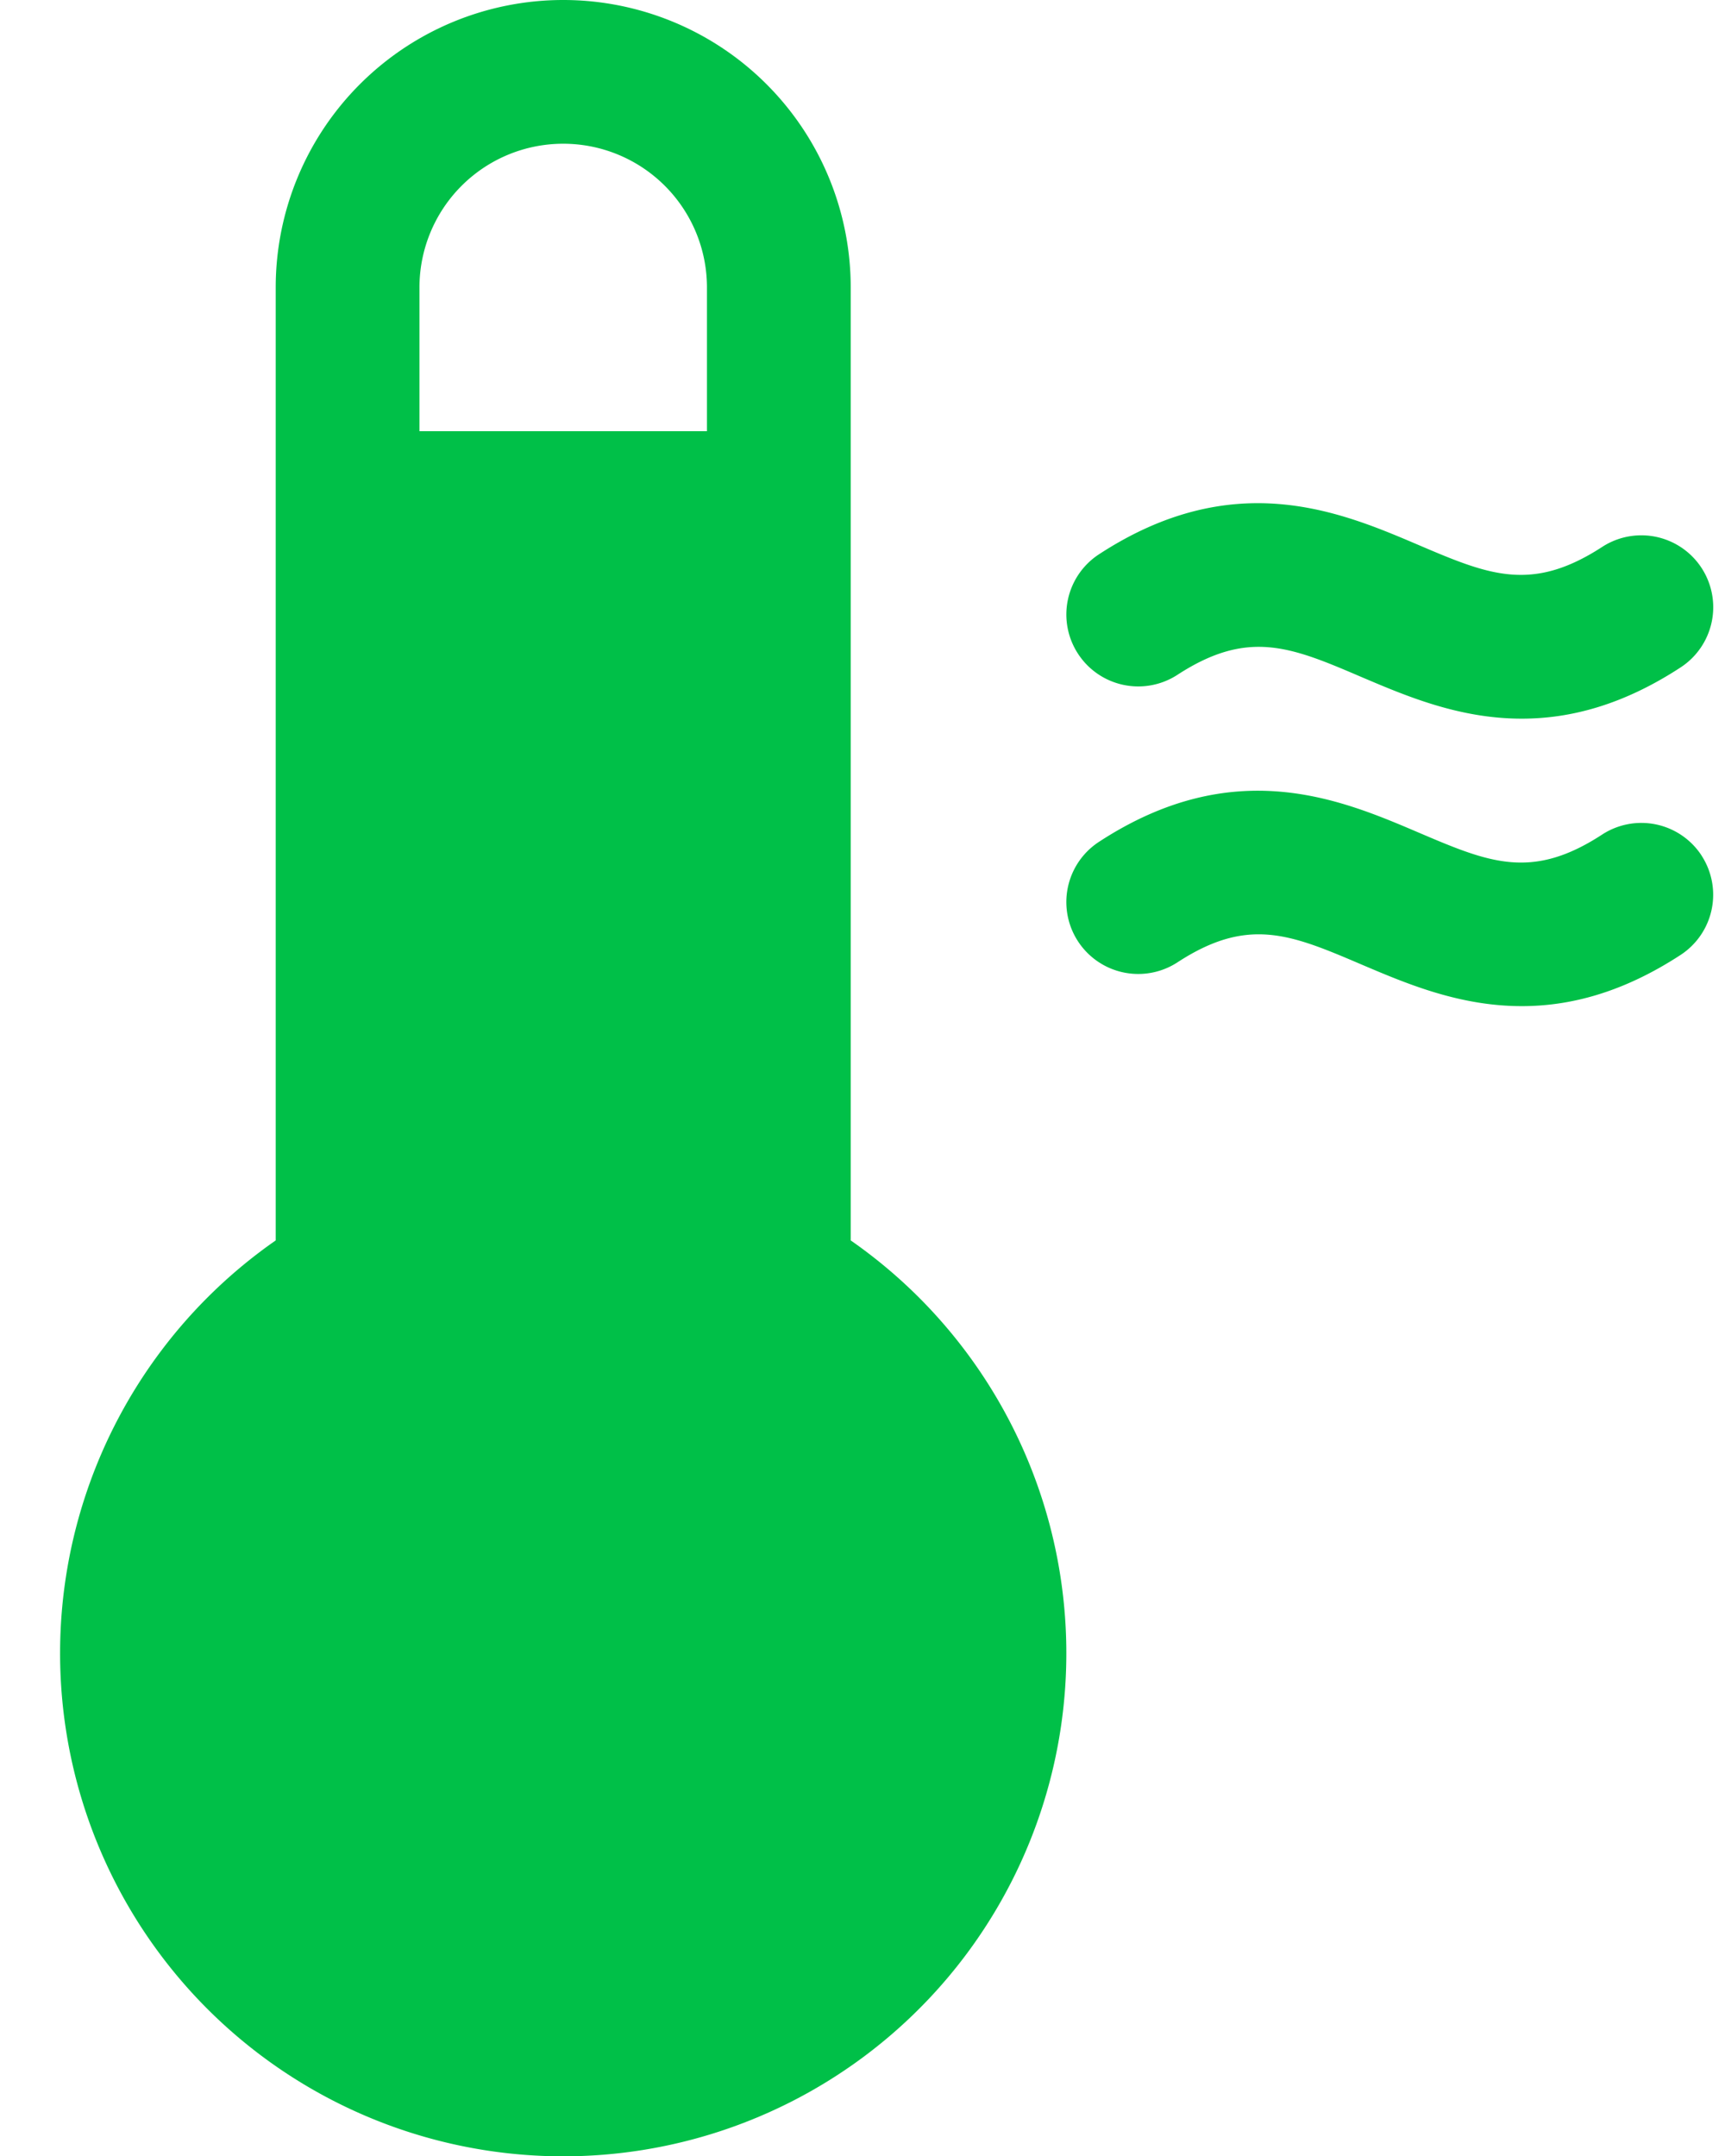 <svg fill="none" height="30" width="24" xmlns="http://www.w3.org/2000/svg"><path d="M11.836 17.26V4a4 4 0 1 0-8 0v13.26a7 7 0 1 0 8 0ZM9.836 6h-4V4a2 2 0 1 1 4 0v2Zm5.162 3.096a1 1 0 0 1 .292-1.383c1.875-1.224 3.358-.594 4.438-.133.983.42 1.578.67 2.562.031a1 1 0 0 1 1.092 1.676c-.811.53-1.546.713-2.21.713-.875 0-1.615-.318-2.229-.579-.982-.421-1.577-.671-2.56-.032a1 1 0 0 1-1.385-.293Zm8.675 2.808a1 1 0 0 1-.29 1.383c-.812.53-1.547.713-2.21.713-.876 0-1.616-.318-2.23-.579-.983-.42-1.577-.672-2.56-.031a1 1 0 0 1-1.093-1.676c1.875-1.224 3.358-.594 4.438-.133.984.42 1.578.674 2.562.032a1 1 0 0 1 1.383.29Z" fill="#00C048"></path></svg>